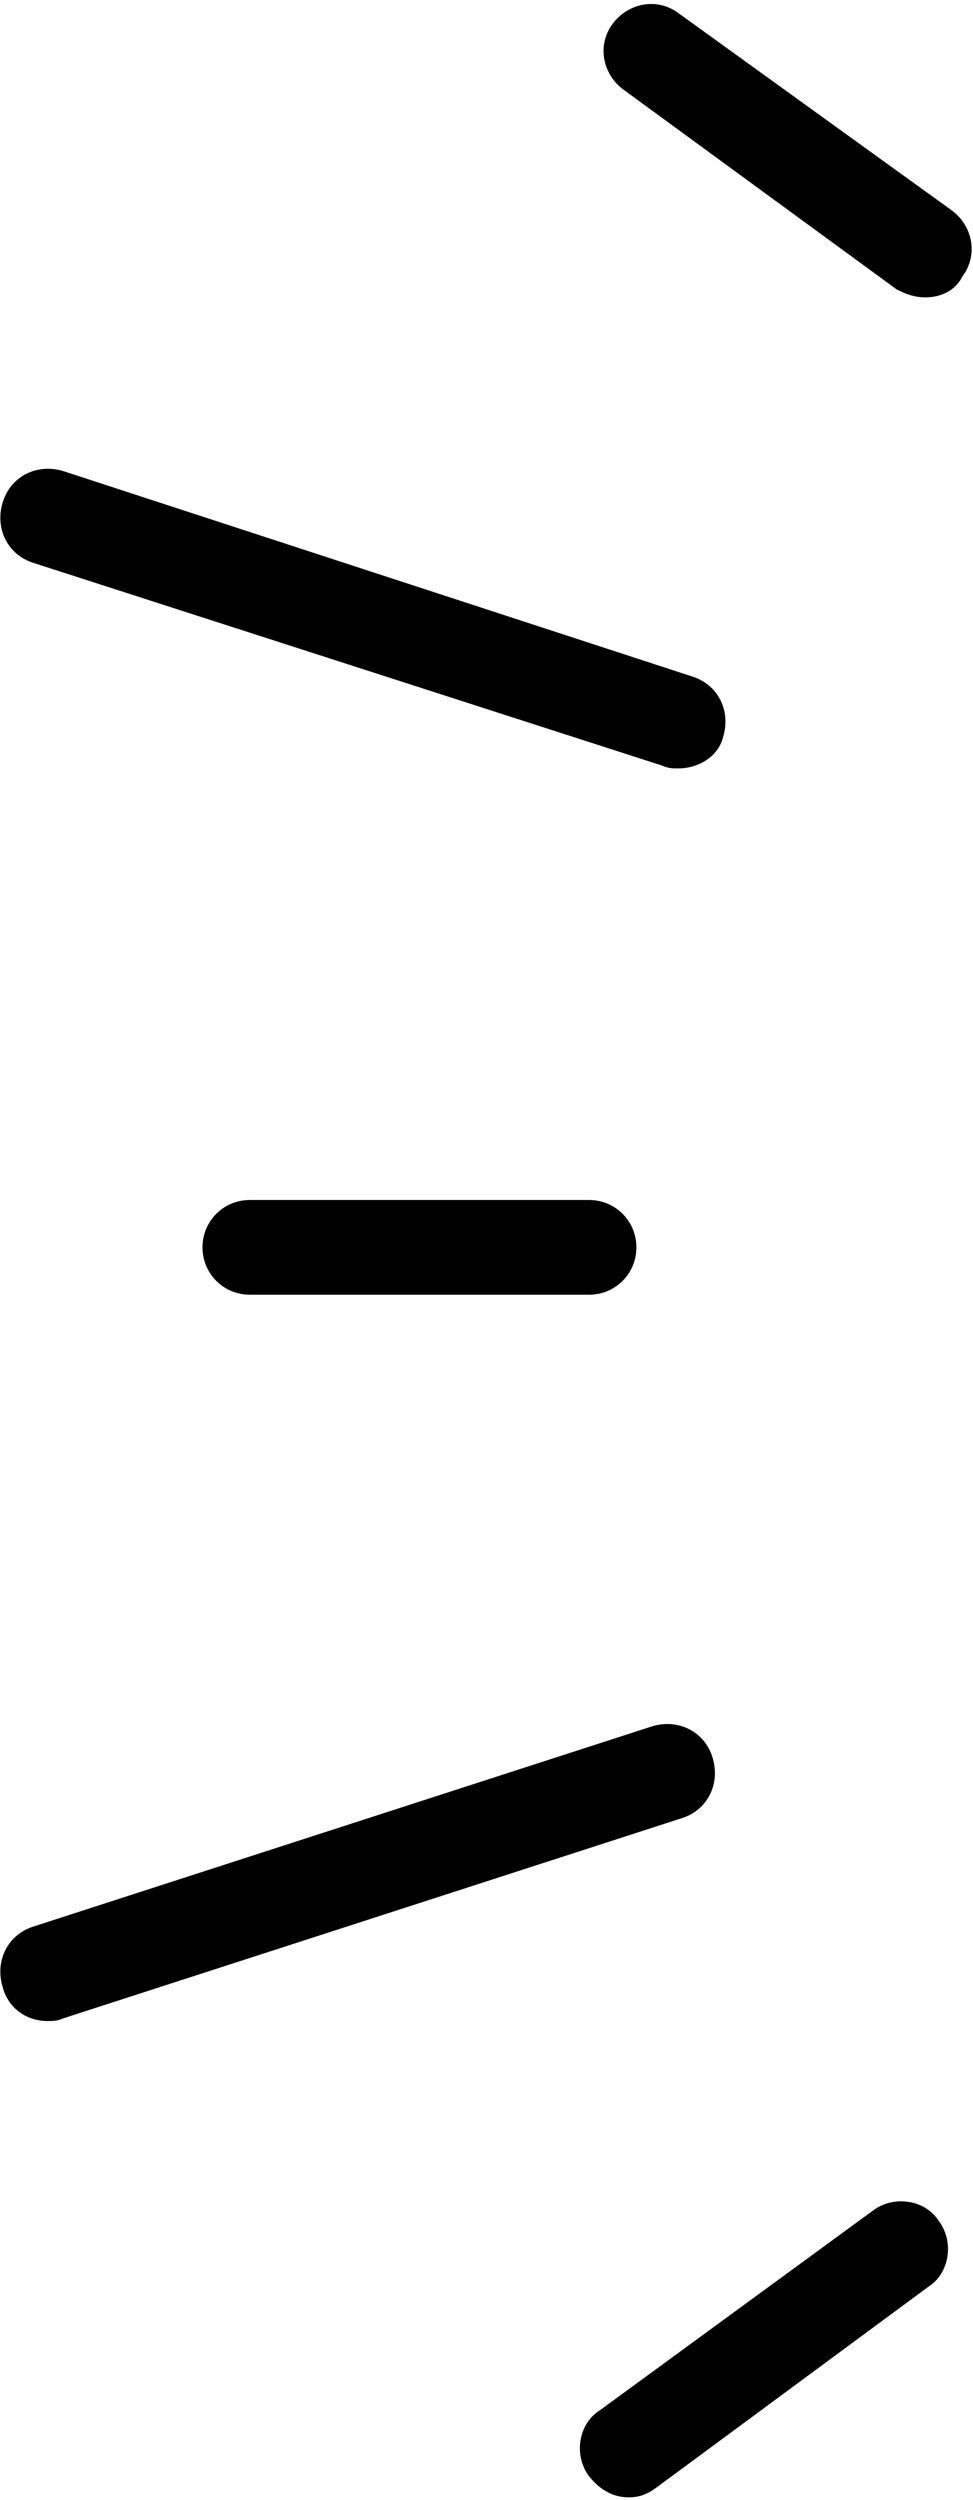 <?xml version="1.0" encoding="utf-8"?>
<!-- Generator: Adobe Illustrator 25.2.0, SVG Export Plug-In . SVG Version: 6.00 Build 0)  -->
<svg version="1.1" id="レイヤー_1" xmlns="http://www.w3.org/2000/svg" xmlns:xlink="http://www.w3.org/1999/xlink" x="0px"
	 y="0px" viewBox="0 0 37 95" style="enable-background:new 0 0 37 95;" xml:space="preserve">
<g>
	<path d="M22.4,49.2H9.5c-1,0-1.8-0.8-1.8-1.8s0.8-1.8,1.8-1.8h12.9c1,0,1.8,0.8,1.8,1.8S23.4,49.2,22.4,49.2z"/>
	<path d="M1.8,76.8c-0.8,0-1.5-0.5-1.7-1.3c-0.3-1,0.2-2,1.2-2.3l23.5-7.6c1-0.3,2,0.2,2.3,1.2s-0.2,2-1.2,2.3L2.4,76.7
		C2.2,76.8,2,76.8,1.8,76.8z"/>
	<path d="M23.9,94.9c-0.6,0-1.1-0.3-1.5-0.8c-0.6-0.8-0.4-2,0.4-2.5L33.2,84c0.8-0.6,2-0.4,2.5,0.4c0.6,0.8,0.4,2-0.4,2.5L25,94.5
		C24.6,94.8,24.3,94.9,23.9,94.9z"/>
	<path d="M35.2,11.3c-0.4,0-0.7-0.1-1.1-0.3L23.7,3.4c-0.8-0.6-1-1.7-0.4-2.5c0.6-0.8,1.7-1,2.5-0.4L36.2,8c0.8,0.6,1,1.7,0.4,2.5
		C36.3,11.1,35.7,11.3,35.2,11.3z"/>
	<path d="M25.8,29.2c-0.2,0-0.4,0-0.6-0.1L1.3,21.4c-1-0.3-1.5-1.3-1.2-2.3c0.3-1,1.3-1.5,2.3-1.2l23.9,7.8c1,0.3,1.5,1.3,1.2,2.3
		C27.3,28.8,26.5,29.2,25.8,29.2z"/>
</g>
</svg>
